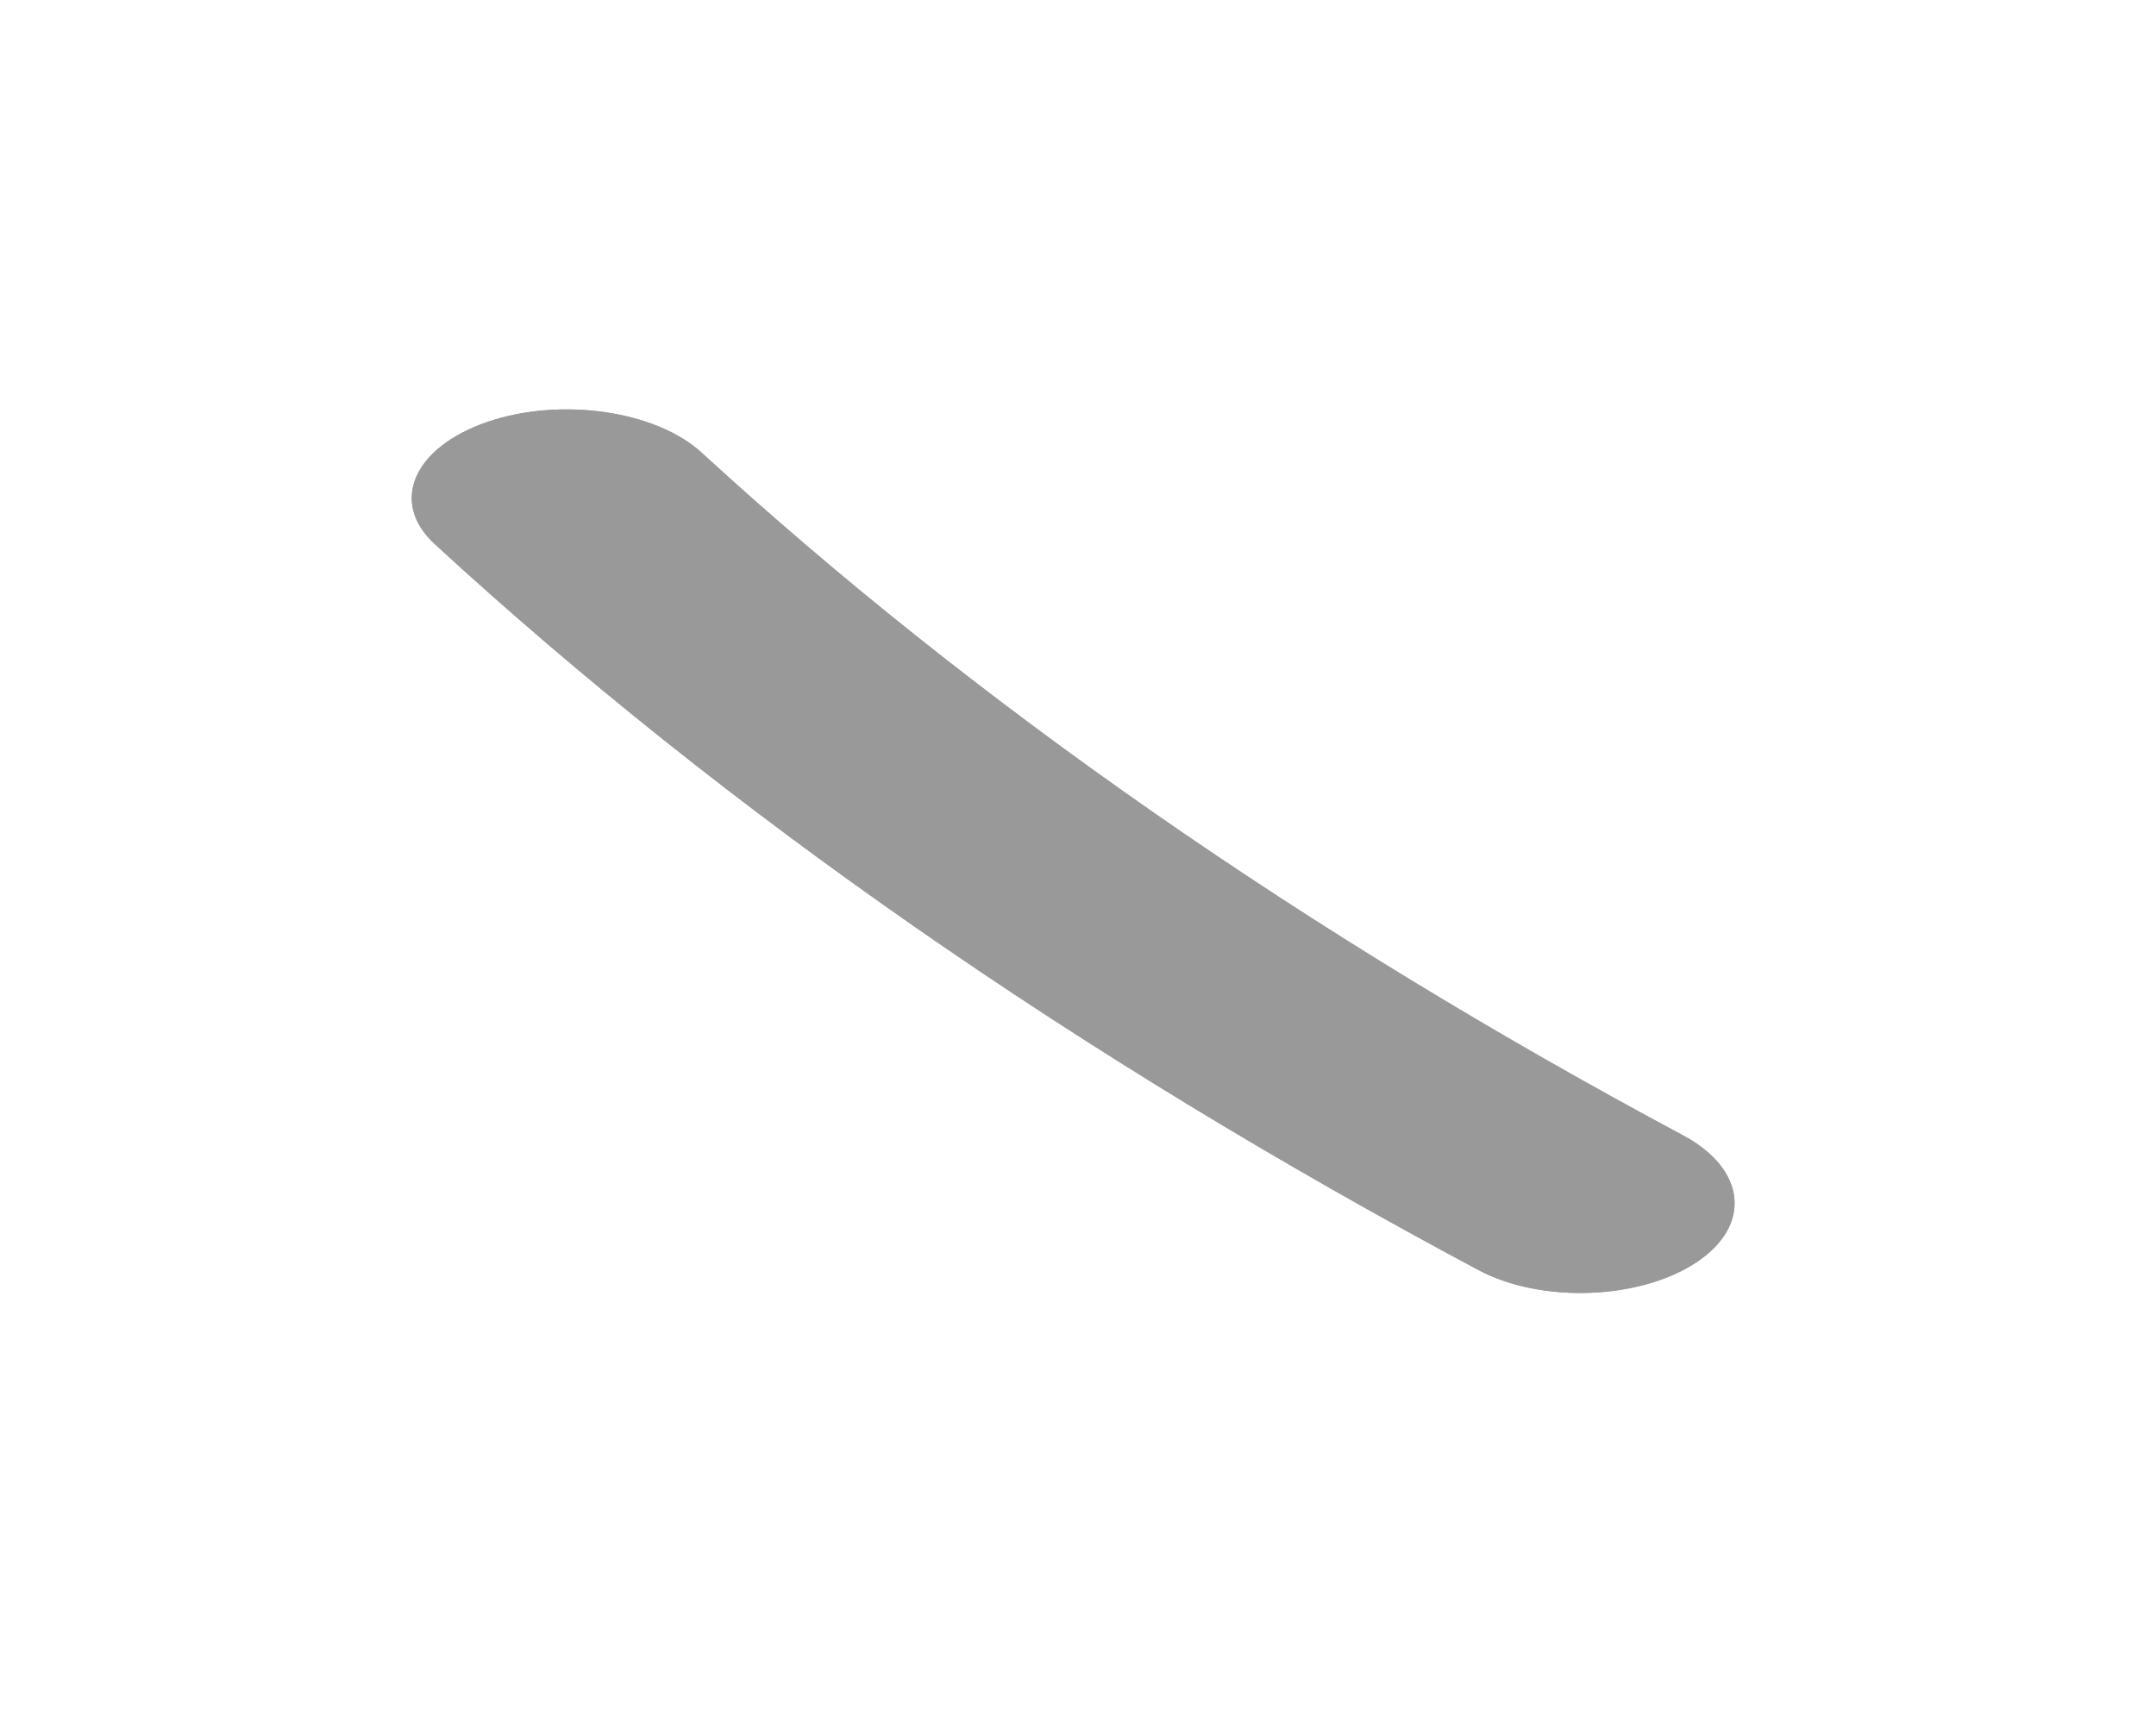 <svg width="103" height="82" viewBox="0 0 103 82" fill="none" xmlns="http://www.w3.org/2000/svg">
<g opacity="0.4" filter="url(#filter0_f_5292_86903)">
<path d="M81.019 60.328C78.318 62.102 73.629 62.281 70.624 60.677C51.429 50.436 34.666 38.774 20.769 25.995C18.593 23.994 19.761 21.367 23.28 20.161C26.8 18.955 31.337 19.628 33.518 21.627C46.615 33.636 62.38 44.603 80.41 54.249C83.412 55.855 83.721 58.553 81.019 60.328Z" fill="#020005"/>
<path d="M81.019 60.328C78.318 62.102 73.629 62.281 70.624 60.677C51.429 50.436 34.666 38.774 20.769 25.995C18.593 23.994 19.761 21.367 23.28 20.161C26.8 18.955 31.337 19.628 33.518 21.627C46.615 33.636 62.38 44.603 80.41 54.249C83.412 55.855 83.721 58.553 81.019 60.328Z" fill="black"/>
</g>
<defs>
<filter id="filter0_f_5292_86903" x="0.312" y="0.202" width="101.915" height="80.931" filterUnits="userSpaceOnUse" color-interpolation-filters="sRGB">
<feFlood flood-opacity="0" result="BackgroundImageFix"/>
<feBlend mode="normal" in="SourceGraphic" in2="BackgroundImageFix" result="shape"/>
<feGaussianBlur stdDeviation="9.68" result="effect1_foregroundBlur_5292_86903"/>
</filter>
</defs>
</svg>
